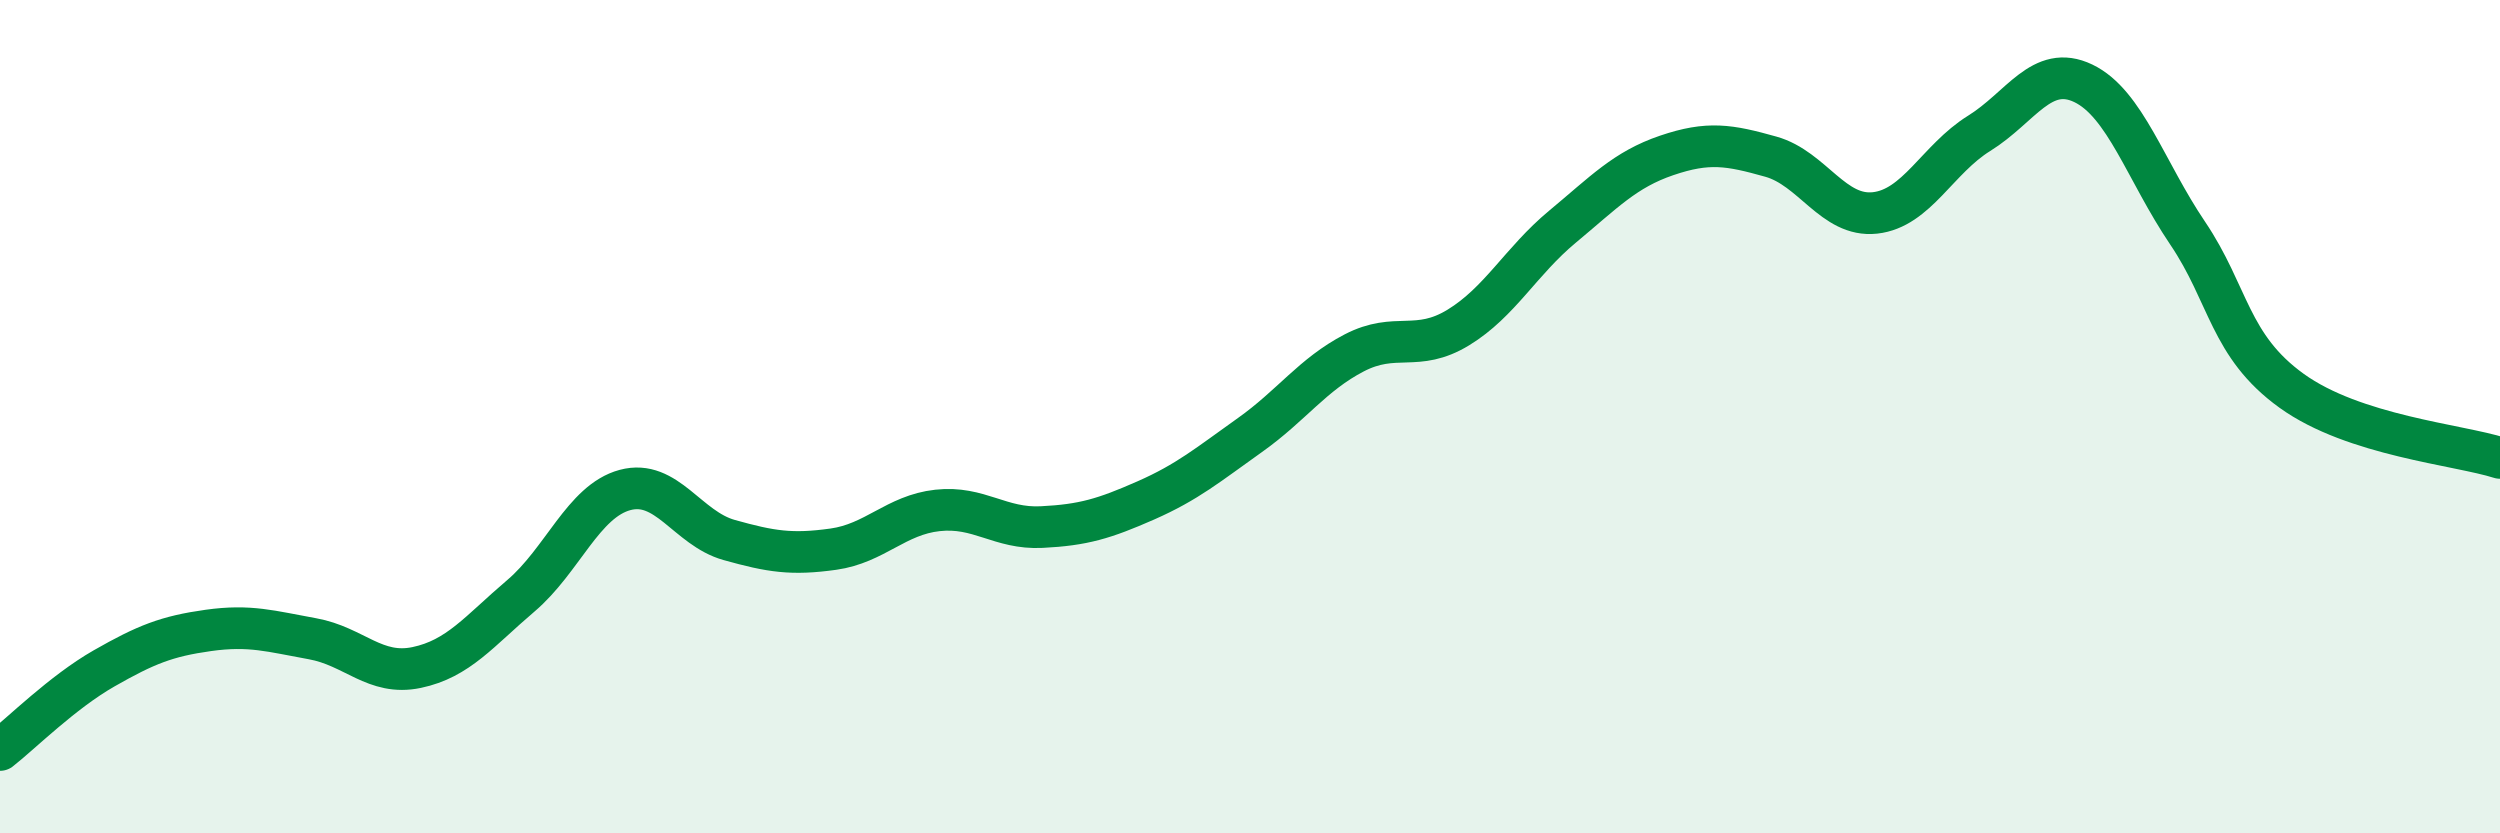 
    <svg width="60" height="20" viewBox="0 0 60 20" xmlns="http://www.w3.org/2000/svg">
      <path
        d="M 0,18 C 0.5,17.61 1.5,16.61 2.5,16.04 C 3.5,15.47 4,15.27 5,15.13 C 6,14.99 6.5,15.15 7.5,15.33 C 8.5,15.51 9,16.23 10,16.02 C 11,15.81 11.5,15.15 12.5,14.3 C 13.5,13.45 14,12.03 15,11.76 C 16,11.49 16.5,12.68 17.5,12.96 C 18.5,13.24 19,13.32 20,13.18 C 21,13.04 21.5,12.36 22.5,12.25 C 23.5,12.14 24,12.7 25,12.65 C 26,12.6 26.5,12.45 27.5,12.01 C 28.5,11.57 29,11.15 30,10.44 C 31,9.73 31.5,8.99 32.5,8.47 C 33.5,7.95 34,8.47 35,7.86 C 36,7.25 36.5,6.27 37.5,5.44 C 38.5,4.61 39,4.07 40,3.73 C 41,3.39 41.5,3.48 42.5,3.76 C 43.5,4.04 44,5.22 45,5.11 C 46,5 46.5,3.82 47.5,3.2 C 48.5,2.58 49,1.52 50,2 C 51,2.48 51.5,4.11 52.5,5.59 C 53.5,7.07 53.5,8.3 55,9.38 C 56.5,10.46 59,10.67 60,10.99L60 20L0 20Z"
        fill="#008740"
        opacity="0.1"
        stroke-linecap="round"
        stroke-linejoin="round"
      />
      <path
        d="M 0,18 C 0.5,17.61 1.5,16.61 2.5,16.04 C 3.5,15.47 4,15.27 5,15.13 C 6,14.99 6.5,15.15 7.5,15.33 C 8.5,15.51 9,16.23 10,16.02 C 11,15.81 11.5,15.15 12.5,14.3 C 13.5,13.45 14,12.03 15,11.76 C 16,11.49 16.5,12.68 17.5,12.96 C 18.5,13.24 19,13.32 20,13.18 C 21,13.04 21.5,12.36 22.5,12.25 C 23.5,12.14 24,12.7 25,12.65 C 26,12.6 26.5,12.45 27.5,12.01 C 28.5,11.57 29,11.15 30,10.44 C 31,9.73 31.5,8.99 32.5,8.47 C 33.5,7.95 34,8.47 35,7.86 C 36,7.25 36.5,6.27 37.5,5.44 C 38.5,4.61 39,4.07 40,3.73 C 41,3.39 41.5,3.48 42.5,3.76 C 43.5,4.04 44,5.22 45,5.11 C 46,5 46.5,3.82 47.5,3.2 C 48.5,2.58 49,1.52 50,2 C 51,2.48 51.5,4.11 52.5,5.59 C 53.5,7.07 53.5,8.3 55,9.38 C 56.5,10.46 59,10.67 60,10.99"
        stroke="#008740"
        stroke-width="1"
        fill="none"
        stroke-linecap="round"
        stroke-linejoin="round"
      />
    </svg>
  